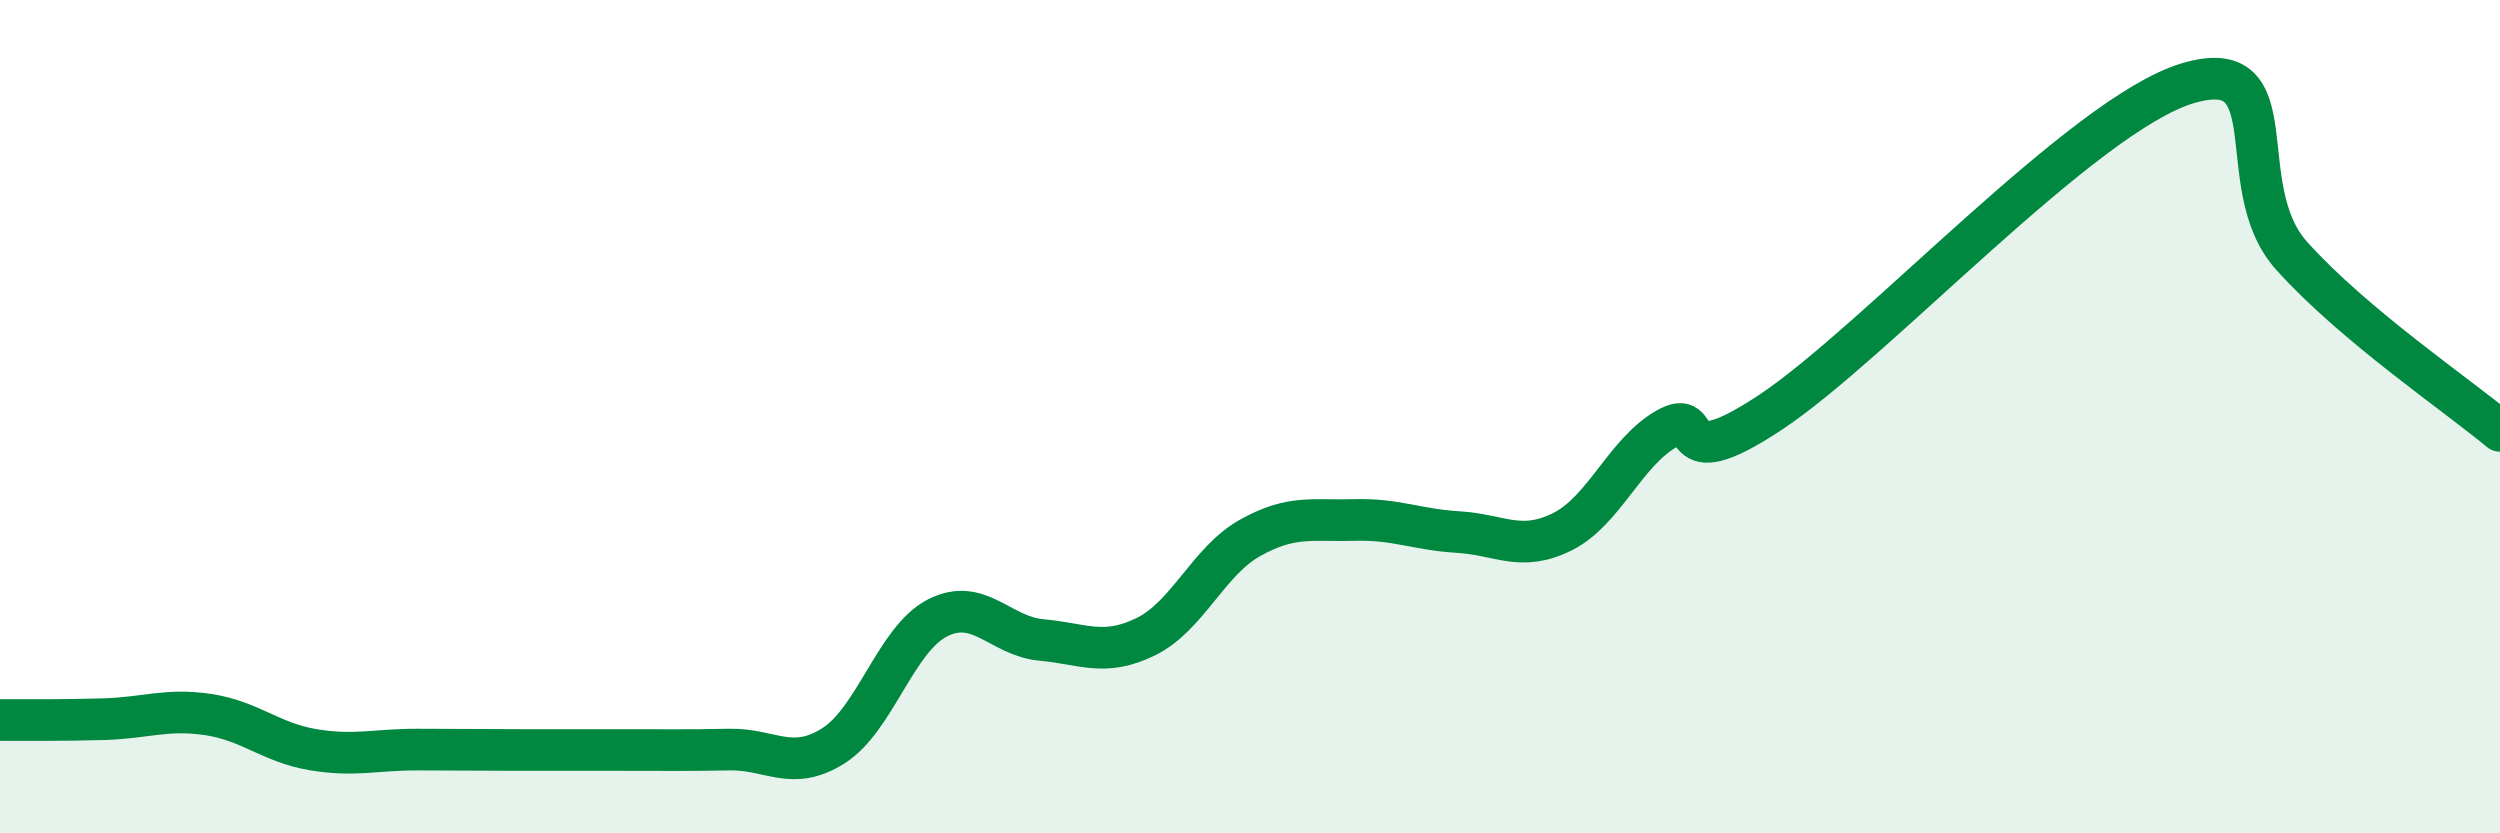 
    <svg width="60" height="20" viewBox="0 0 60 20" xmlns="http://www.w3.org/2000/svg">
      <path
        d="M 0,17.28 C 0.5,17.28 1.5,17.29 2.5,17.26 C 3.5,17.23 4,17 5,17.15 C 6,17.3 6.5,17.82 7.5,17.99 C 8.5,18.16 9,17.99 10,17.99 C 11,17.99 11.5,18 12.5,18 C 13.5,18 14,18 15,18 C 16,18 16.5,18.01 17.5,17.99 C 18.5,17.97 19,18.53 20,17.9 C 21,17.27 21.5,15.34 22.5,14.83 C 23.5,14.32 24,15.27 25,15.36 C 26,15.45 26.5,15.77 27.5,15.28 C 28.5,14.79 29,13.47 30,12.91 C 31,12.35 31.5,12.51 32.5,12.48 C 33.5,12.45 34,12.71 35,12.77 C 36,12.83 36.5,13.26 37.5,12.76 C 38.5,12.26 39,10.86 40,10.29 C 41,9.72 40,11.55 42.5,9.89 C 45,8.23 50,2.75 52.5,2 C 55,1.25 53.5,4.47 55,6.14 C 56.5,7.81 59,9.5 60,10.34L60 20L0 20Z"
        fill="#008740"
        opacity="0.1"
        stroke-linecap="round"
        stroke-linejoin="round"
      />
      <path
        d="M 0,17.28 C 0.5,17.28 1.5,17.29 2.5,17.26 C 3.5,17.23 4,17 5,17.15 C 6,17.3 6.5,17.82 7.5,17.99 C 8.5,18.16 9,17.99 10,17.99 C 11,17.99 11.5,18 12.5,18 C 13.5,18 14,18 15,18 C 16,18 16.5,18.01 17.5,17.99 C 18.5,17.97 19,18.53 20,17.9 C 21,17.27 21.5,15.34 22.5,14.83 C 23.5,14.32 24,15.27 25,15.36 C 26,15.45 26.5,15.77 27.5,15.28 C 28.5,14.79 29,13.47 30,12.91 C 31,12.35 31.5,12.51 32.5,12.48 C 33.5,12.45 34,12.71 35,12.77 C 36,12.83 36.5,13.26 37.5,12.76 C 38.5,12.26 39,10.86 40,10.29 C 41,9.72 40,11.55 42.5,9.89 C 45,8.23 50,2.75 52.5,2 C 55,1.25 53.5,4.47 55,6.14 C 56.5,7.81 59,9.5 60,10.34"
        stroke="#008740"
        stroke-width="1"
        fill="none"
        stroke-linecap="round"
        stroke-linejoin="round"
      />
    </svg>
  